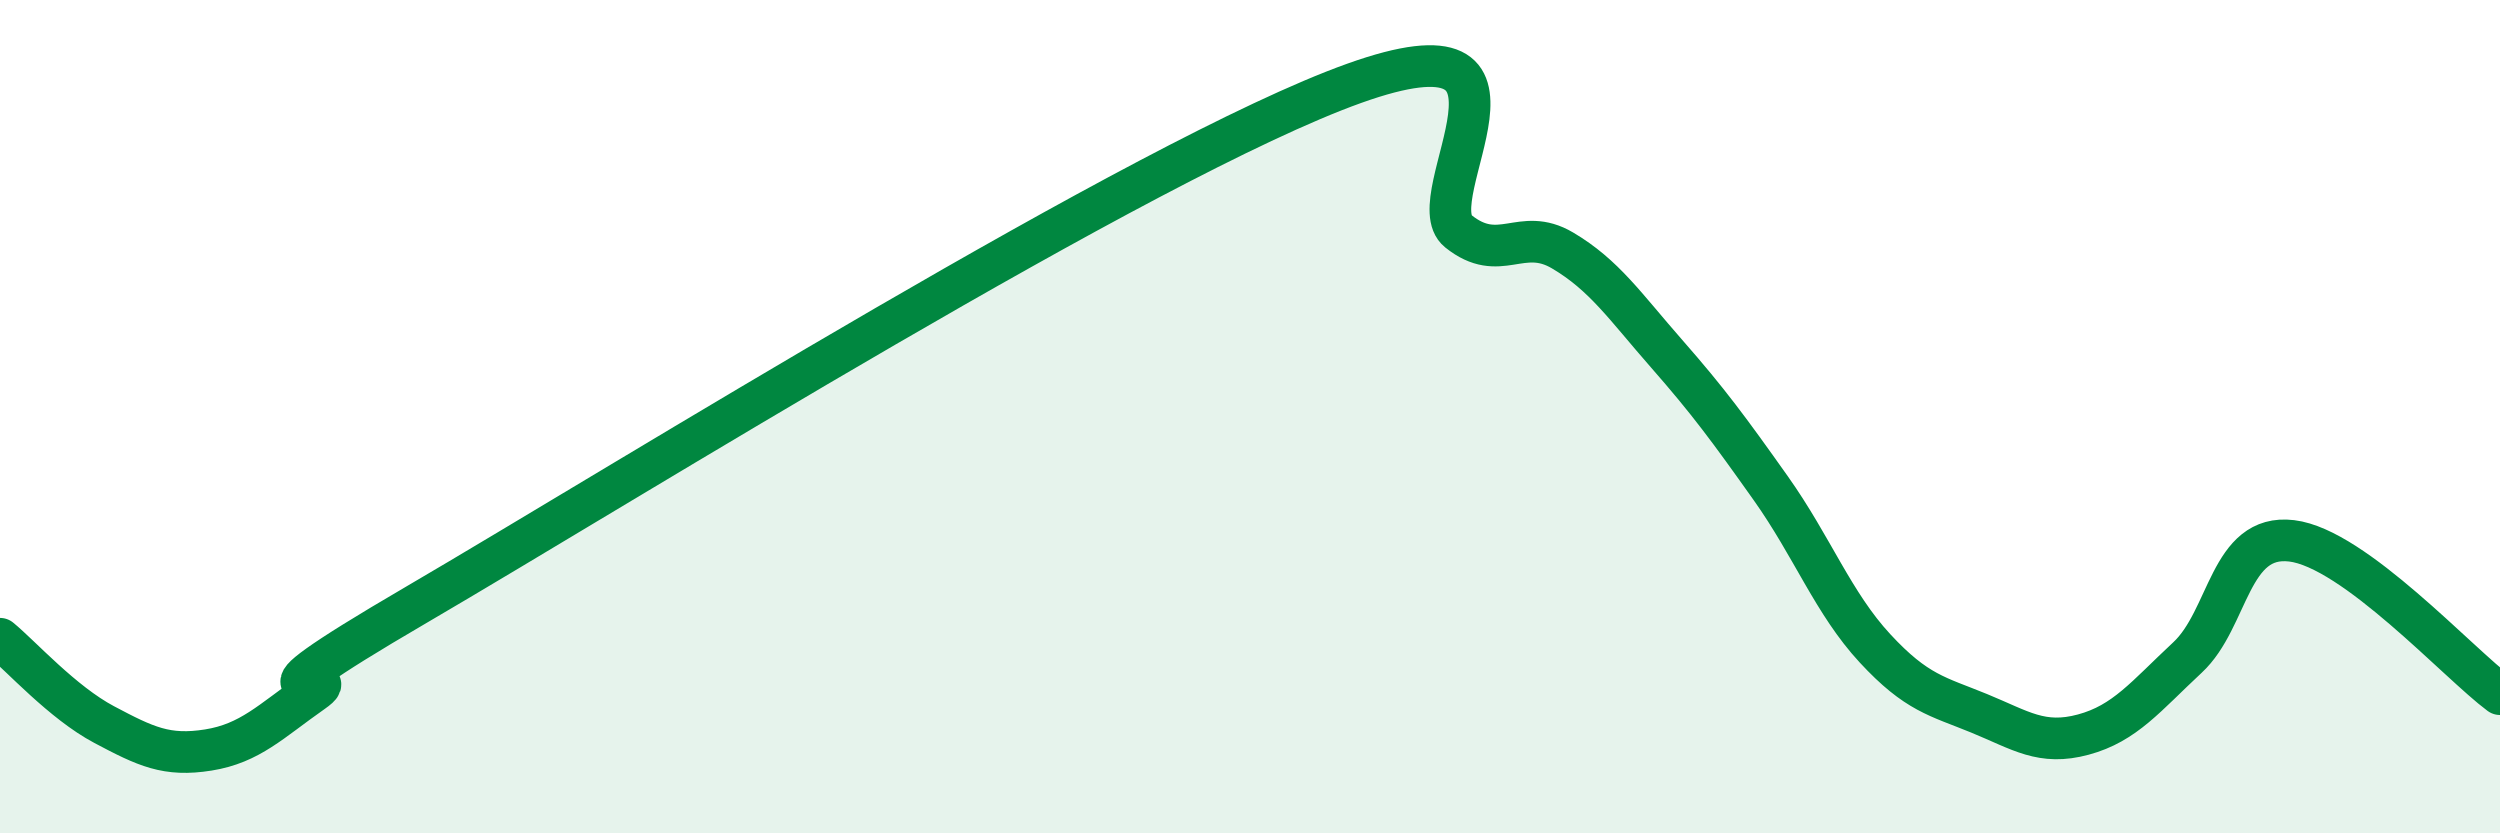 
    <svg width="60" height="20" viewBox="0 0 60 20" xmlns="http://www.w3.org/2000/svg">
      <path
        d="M 0,15.33 C 0.5,15.74 1.5,16.86 2.5,17.39 C 3.5,17.92 4,18.16 5,18 C 6,17.84 6.5,17.31 7.5,16.61 C 8.5,15.91 5,17.43 10,14.51 C 15,11.59 27.5,3.79 32.5,2 C 37.5,0.21 34,4.75 35,5.55 C 36,6.35 36.5,5.42 37.5,6.01 C 38.5,6.6 39,7.35 40,8.49 C 41,9.63 41.5,10.31 42.5,11.72 C 43.5,13.13 44,14.48 45,15.56 C 46,16.64 46.5,16.71 47.5,17.12 C 48.5,17.53 49,17.9 50,17.63 C 51,17.36 51.5,16.71 52.5,15.78 C 53.5,14.85 53.5,12.8 55,12.98 C 56.5,13.16 59,15.92 60,16.66L60 20L0 20Z"
        fill="#008740"
        opacity="0.1"
        stroke-linecap="round"
        stroke-linejoin="round"
      />
      <path
        d="M 0,15.33 C 0.5,15.74 1.5,16.86 2.5,17.39 C 3.5,17.92 4,18.16 5,18 C 6,17.84 6.5,17.31 7.5,16.61 C 8.5,15.91 5,17.43 10,14.51 C 15,11.59 27.5,3.79 32.5,2 C 37.5,0.21 34,4.75 35,5.55 C 36,6.35 36.5,5.42 37.5,6.01 C 38.5,6.6 39,7.35 40,8.49 C 41,9.63 41.5,10.31 42.5,11.72 C 43.5,13.13 44,14.48 45,15.56 C 46,16.64 46.5,16.71 47.5,17.12 C 48.5,17.53 49,17.9 50,17.63 C 51,17.36 51.5,16.71 52.5,15.78 C 53.5,14.85 53.5,12.8 55,12.98 C 56.5,13.16 59,15.92 60,16.66"
        stroke="#008740"
        stroke-width="1"
        fill="none"
        stroke-linecap="round"
        stroke-linejoin="round"
      />
    </svg>
  